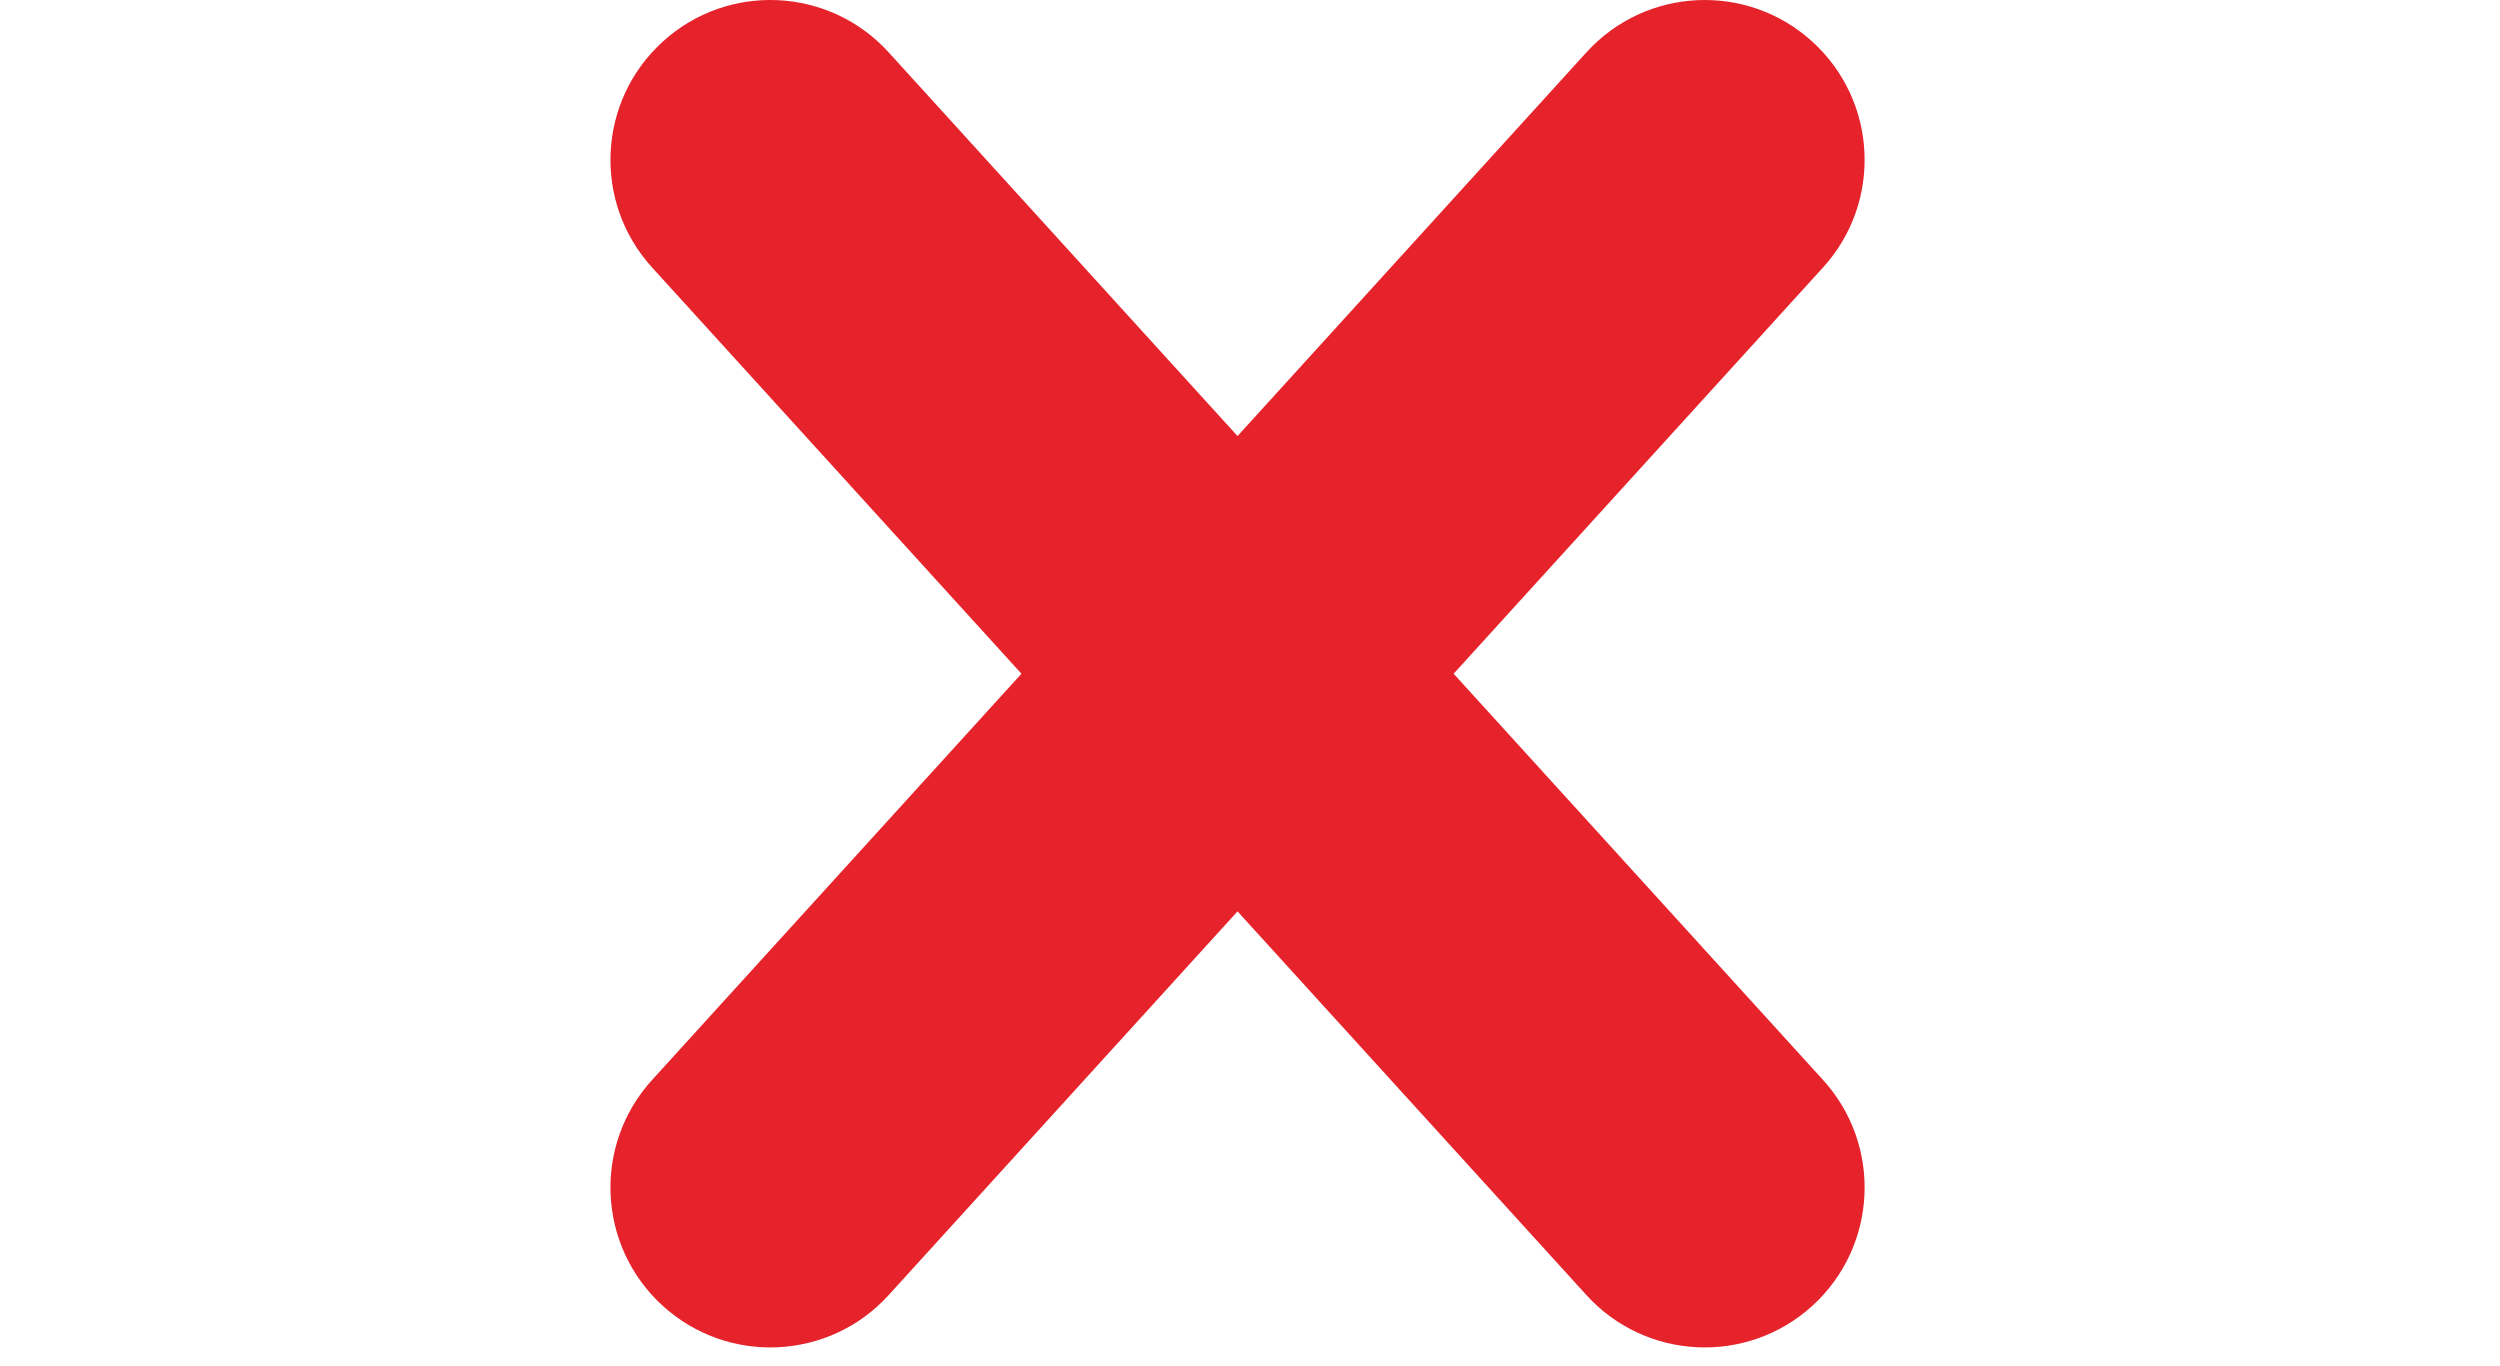<svg width="86" height="47" viewBox="0 0 86 47" fill="none" xmlns="http://www.w3.org/2000/svg">
<path d="M54.574 1.8C56.618 -0.447 60.095 -0.612 62.343 1.431C64.59 3.474 64.756 6.953 62.713 9.2L50.005 23.176L62.713 37.151C64.756 39.399 64.59 42.877 62.343 44.921C60.095 46.964 56.618 46.799 54.574 44.552L42.571 31.351L30.569 44.552C28.526 46.799 25.047 46.964 22.8 44.921C20.552 42.877 20.387 39.399 22.431 37.151L35.138 23.176L22.431 9.2C20.387 6.953 20.552 3.474 22.8 1.431C25.047 -0.613 28.526 -0.447 30.569 1.8L42.571 15L54.574 1.8Z" fill="#E6222B"/>
</svg>
